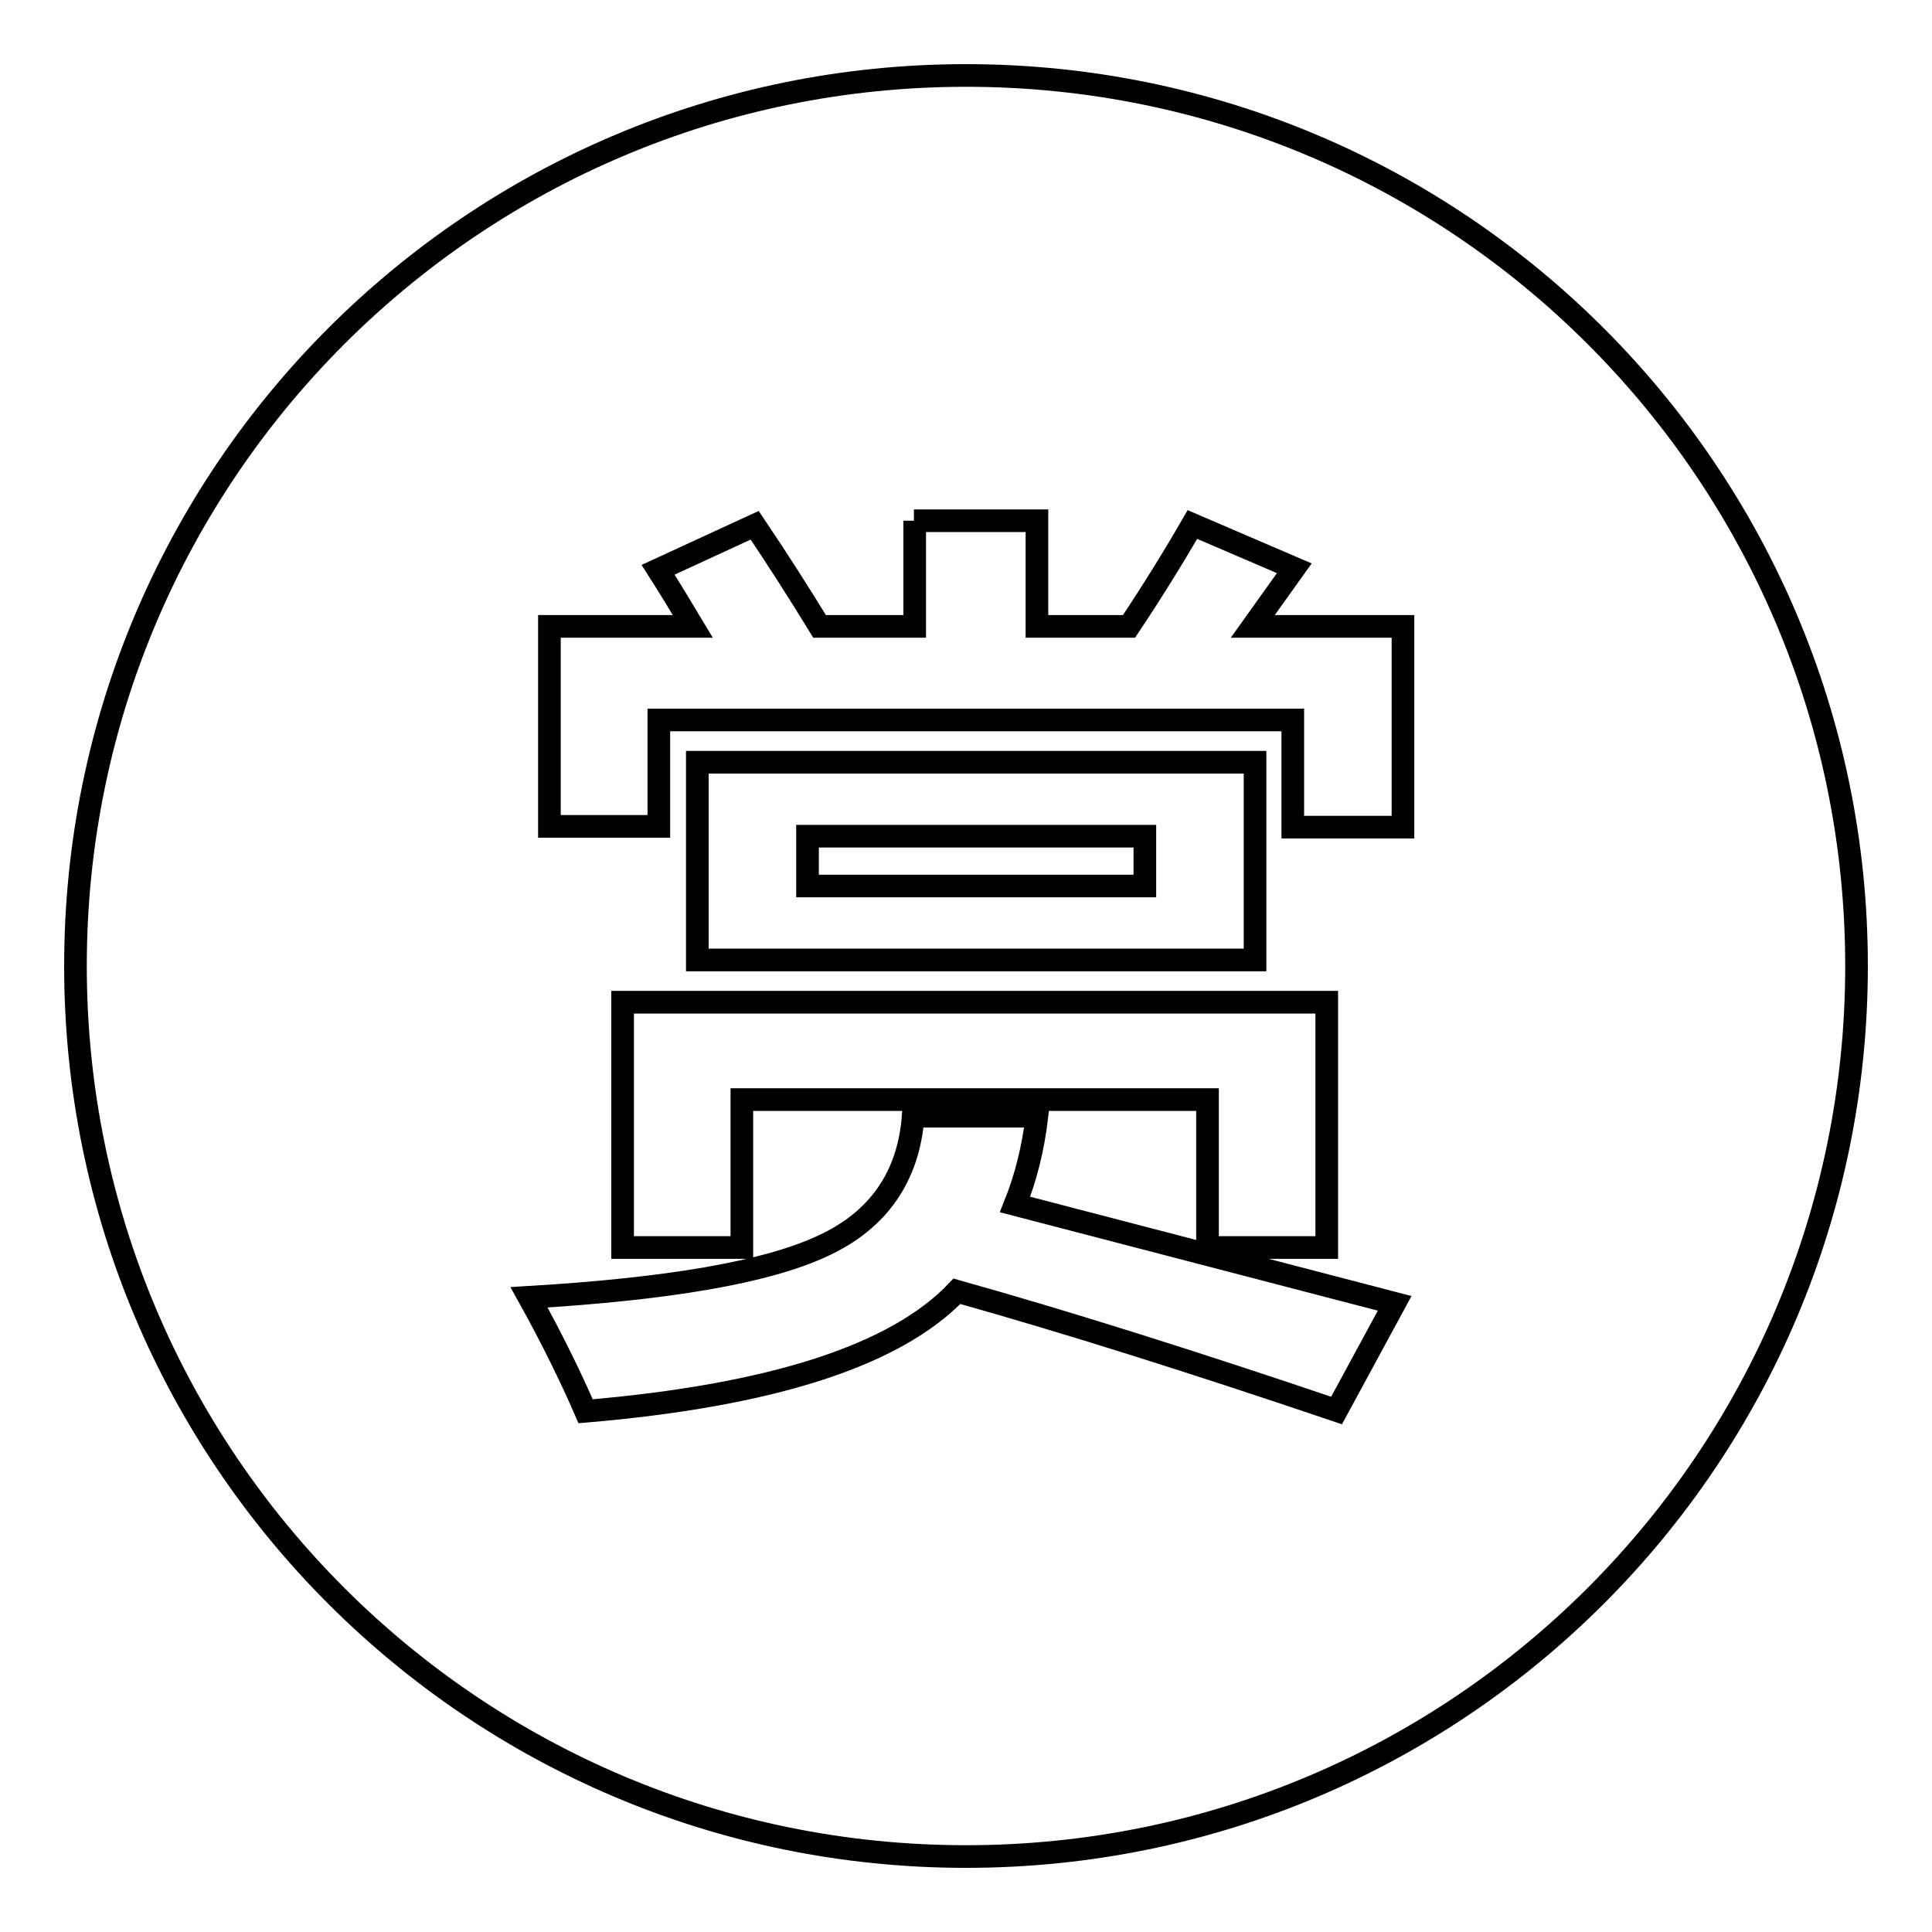 <?xml version="1.0" encoding="utf-8"?>
<!-- Svg Vector Icons : http://www.onlinewebfonts.com/icon -->
<!DOCTYPE svg PUBLIC "-//W3C//DTD SVG 1.1//EN" "http://www.w3.org/Graphics/SVG/1.1/DTD/svg11.dtd">
<svg version="1.1" xmlns="http://www.w3.org/2000/svg" xmlns:xlink="http://www.w3.org/1999/xlink" x="0px" y="0px" viewBox="0 0 256 256" enable-background="new 0 0 256 256" xml:space="preserve">
<g><g><path stroke-width="3" fill-opacity="0" stroke="#000000"  d="M121,147.9h16.4c-0.5,4.3-1.5,8.2-2.9,11.7l50.3,13.1l-7.7,14.2c-18.9-6.4-35.7-11.7-50.3-15.8c-8.1,8.5-24.5,13.8-49.2,15.9c-2-4.6-4.5-9.7-7.5-15.1c18.4-1.1,31.4-3.3,38.9-6.8C116.4,161.7,120.4,155.9,121,147.9L121,147.9z M121.1,69h16.3v14h12.2c3-4.5,5.8-9,8.4-13.5l13.5,5.8L166,83h19.9v26.6h-14.6V95.4h-84v14.1H72.8V83h19c-1.5-2.5-3-5-4.6-7.5l12.8-5.9c3.1,4.6,5.9,9,8.6,13.4h12.6V69L121.1,69z M82.5,165.3v-32.5h93.3v32.5H160v-19.6H98.3v19.6H82.5L82.5,165.3z M92.4,127.2V101h73.9v26.2H92.4L92.4,127.2z M107,117.4h44.7v-6.6H107V117.4L107,117.4z M128,10C62.8,10,10,62.8,10,128c0,65.2,52.8,118,118,118c65.2,0,118-52.8,118-118C246,62.8,193.2,10,128,10L128,10z M128,237.6L128,237.6"/></g></g>
</svg>